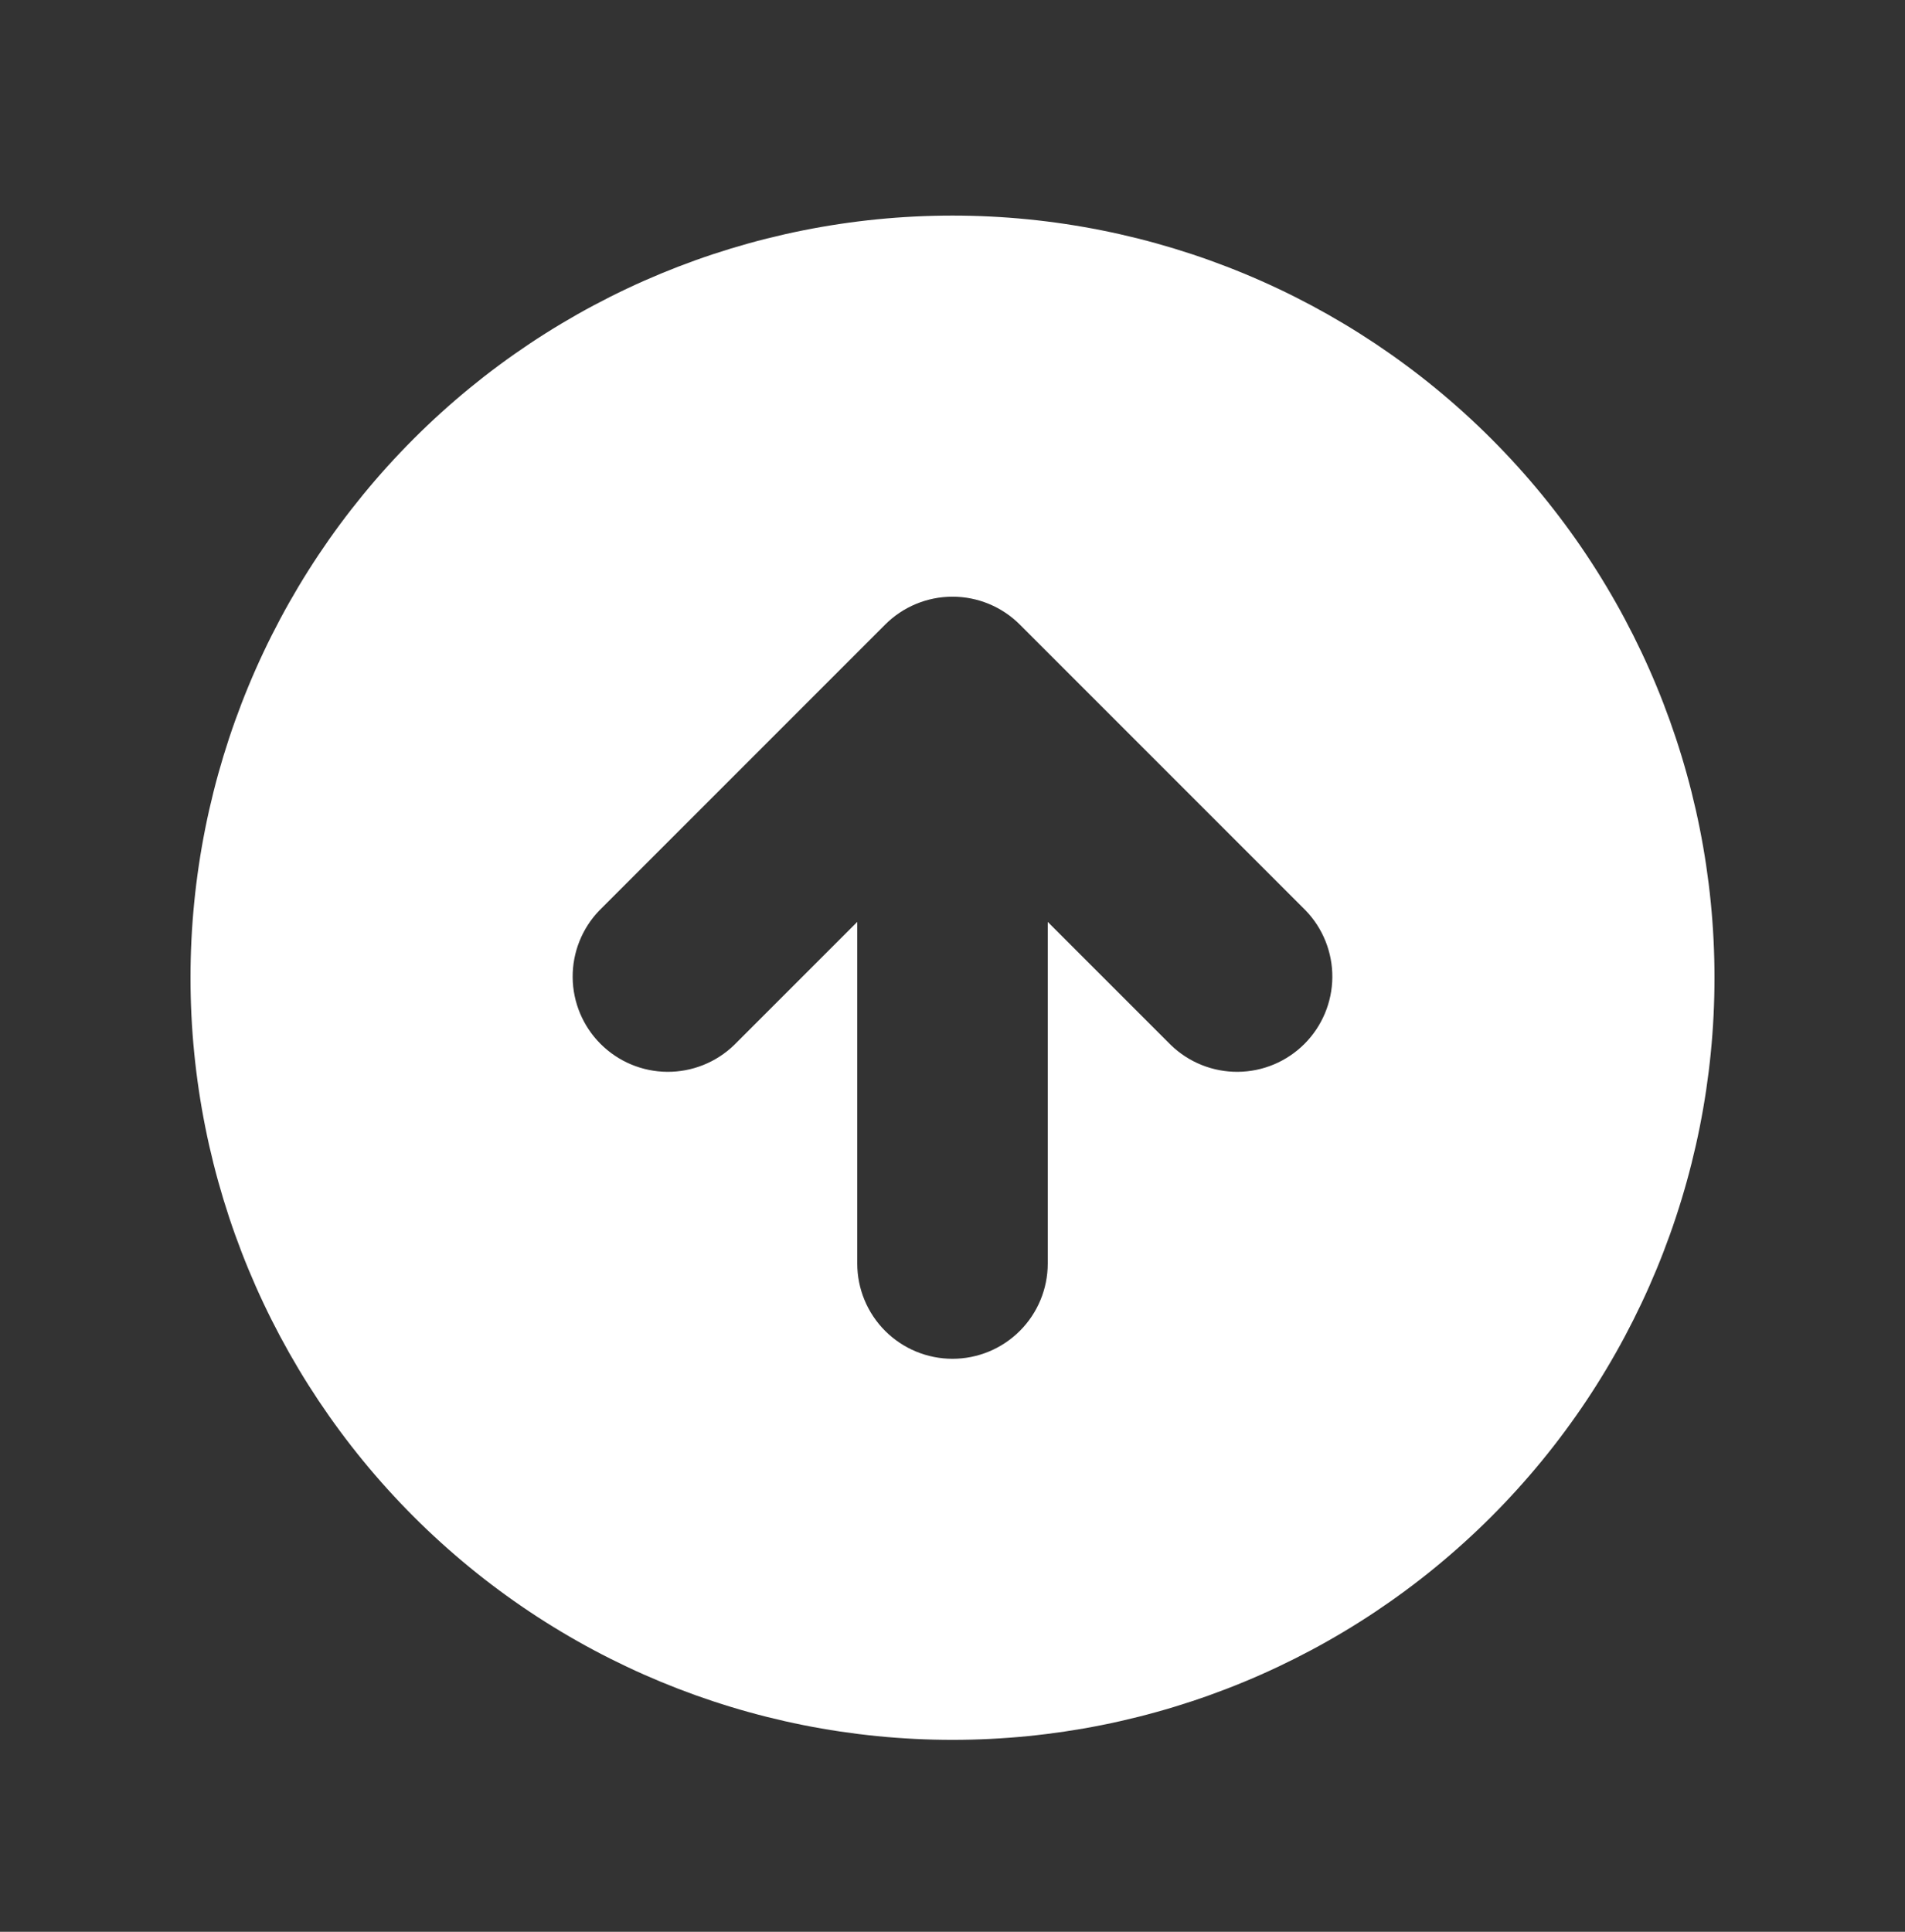 <svg width="72" height="73" viewBox="0 0 72 73" fill="none" xmlns="http://www.w3.org/2000/svg">
<rect x="0" y="0" width="72" height="73" fill="#333333" stroke="none"/>
<path fill-rule="evenodd" clip-rule="evenodd" d="M36 65.747C43.638 65.747 50.964 62.713 56.365 57.312C61.766 51.911 64.8 44.586 64.8 36.947C64.8 29.309 61.766 21.984 56.365 16.582C50.964 11.181 43.638 8.147 36 8.147C28.362 8.147 21.036 11.181 15.635 16.582C10.234 21.984 7.2 29.309 7.2 36.947C7.2 44.586 10.234 51.911 15.635 57.312C21.036 62.713 28.362 65.747 36 65.747V65.747ZM49.345 34.402L38.545 23.602C37.87 22.927 36.955 22.548 36 22.548C35.045 22.548 34.13 22.927 33.455 23.602L22.655 34.402C21.999 35.081 21.636 35.99 21.644 36.934C21.652 37.878 22.031 38.781 22.699 39.449C23.366 40.116 24.269 40.495 25.213 40.503C26.157 40.511 27.066 40.148 27.745 39.492L32.4 34.838V47.747C32.4 48.702 32.779 49.618 33.454 50.293C34.13 50.968 35.045 51.347 36 51.347C36.955 51.347 37.87 50.968 38.545 50.293C39.221 49.618 39.6 48.702 39.6 47.747V34.838L44.255 39.492C44.934 40.148 45.843 40.511 46.787 40.503C47.731 40.495 48.634 40.116 49.301 39.449C49.969 38.781 50.347 37.878 50.356 36.934C50.364 35.99 50.001 35.081 49.345 34.402V34.402Z" fill="white"/>
</svg>
